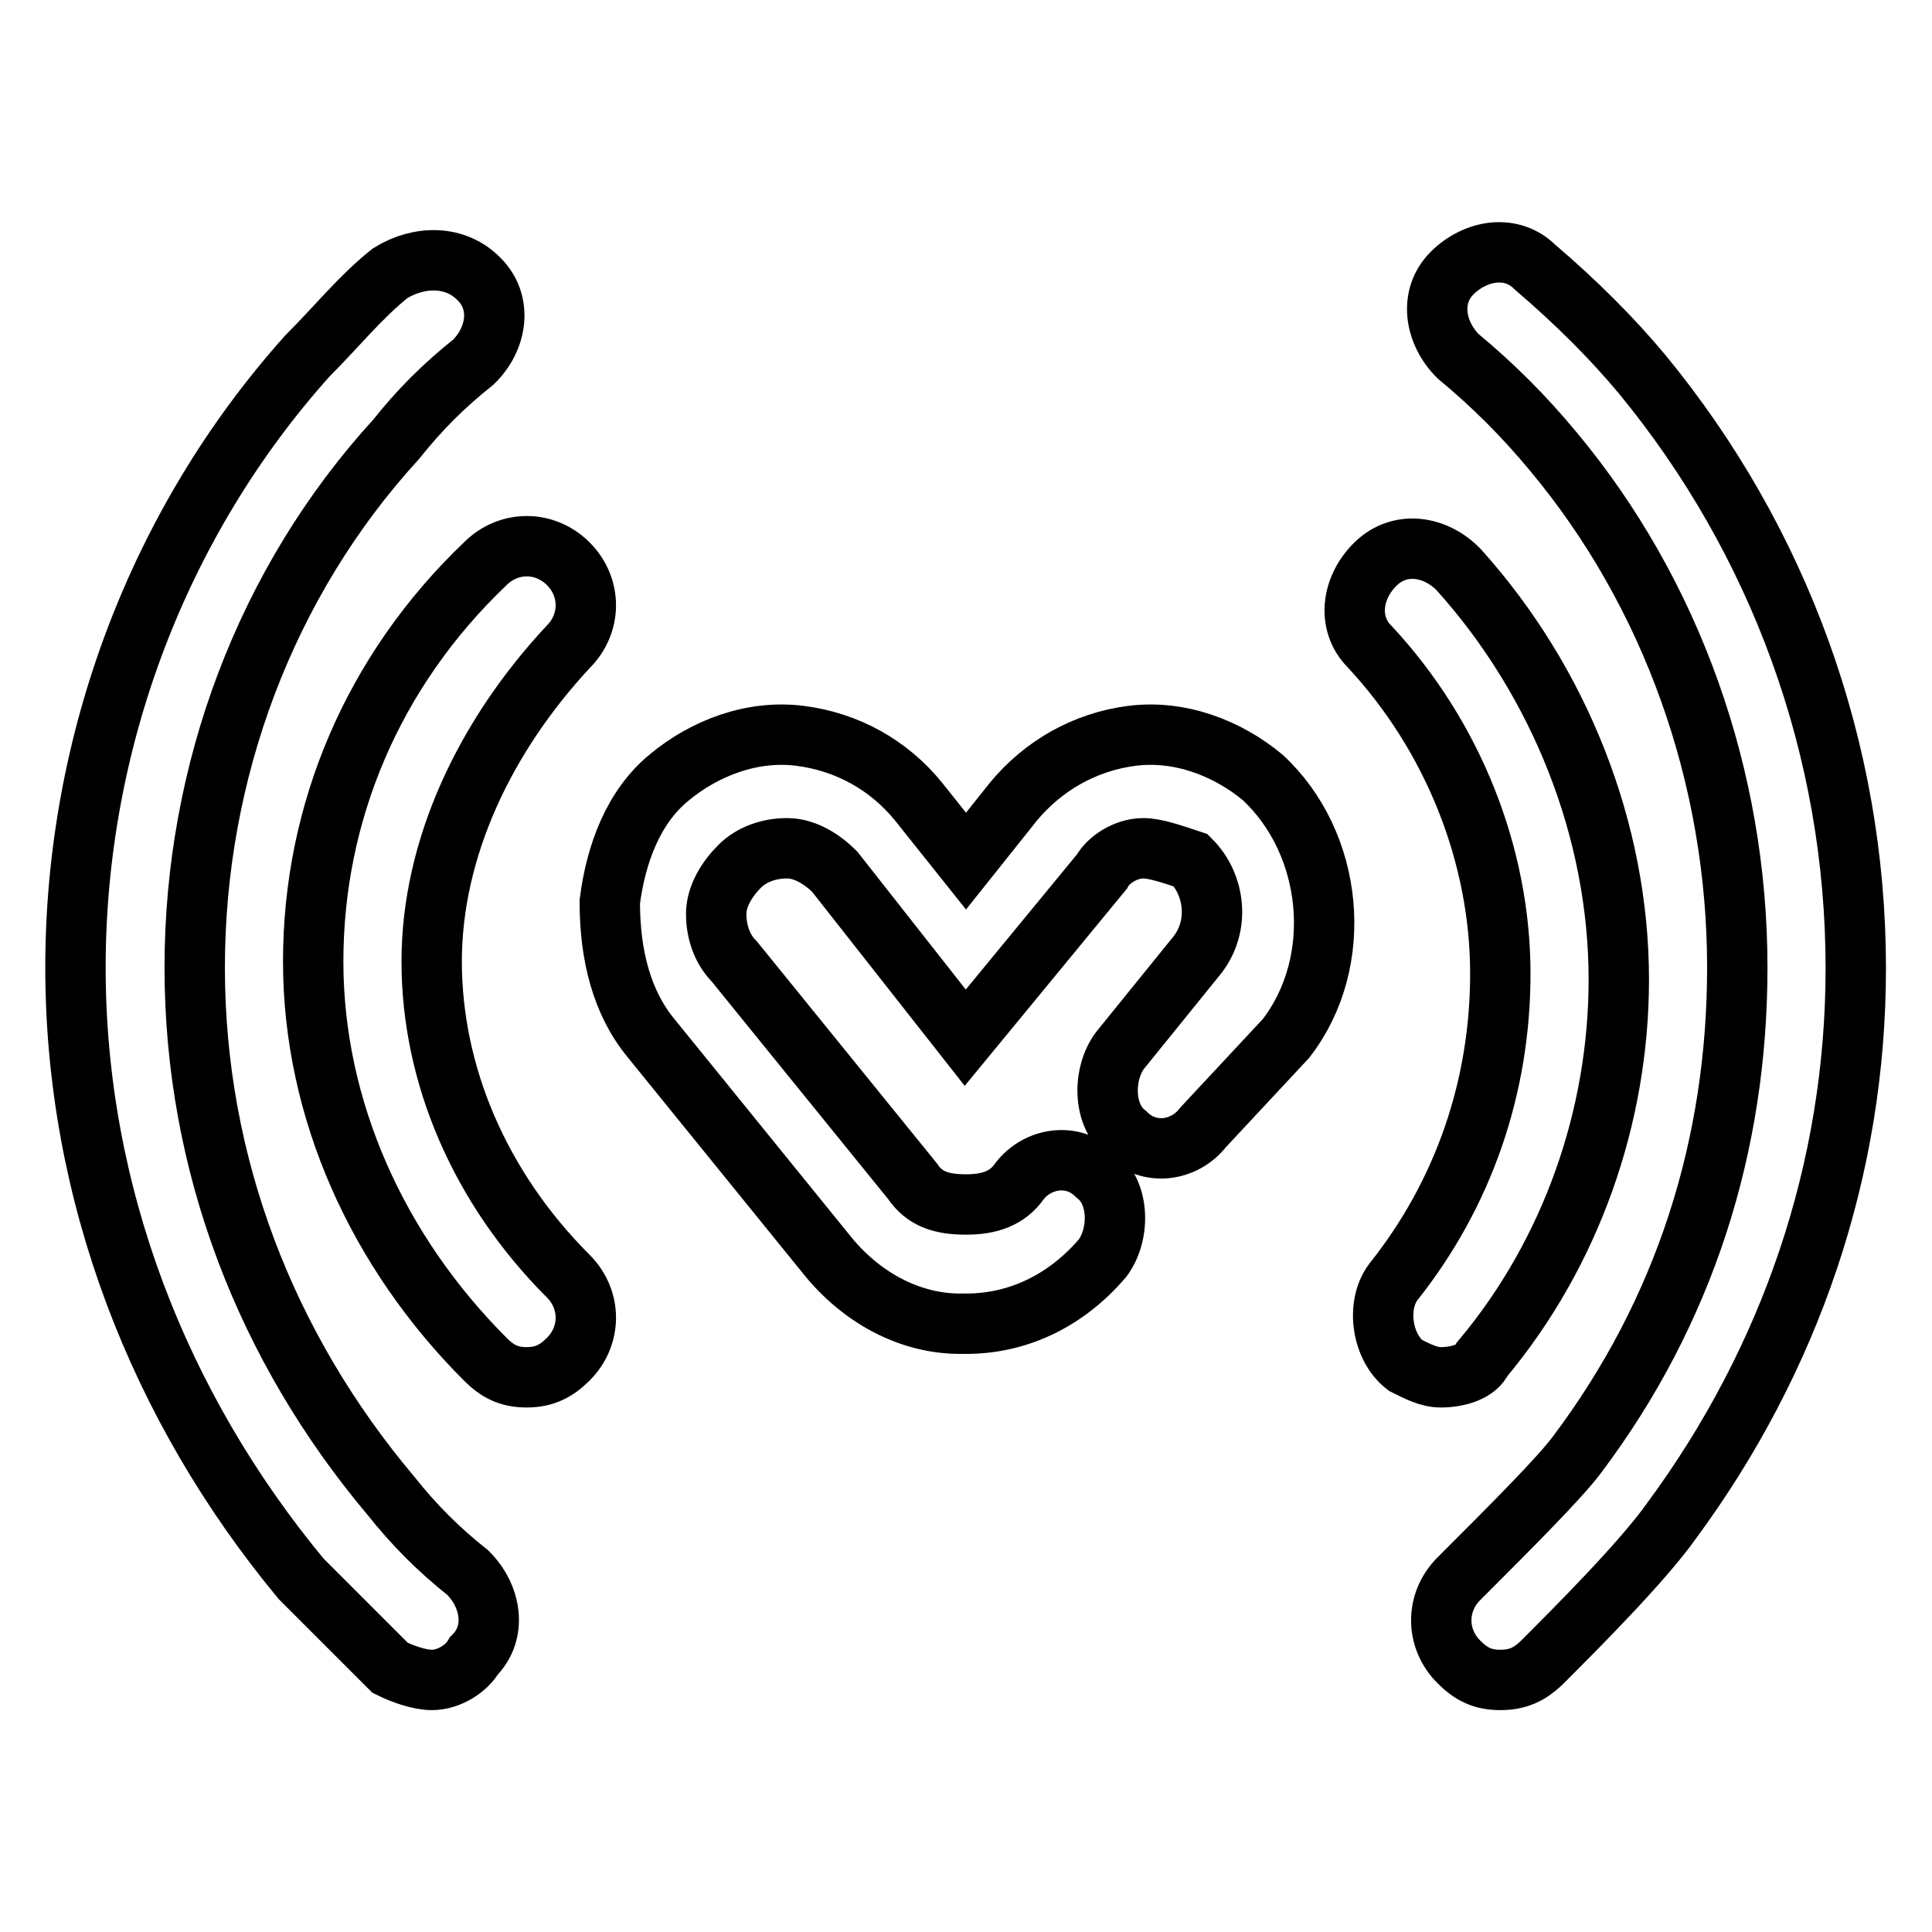 <?xml version="1.0" encoding="utf-8"?>
<!-- Svg Vector Icons : http://www.onlinewebfonts.com/icon -->
<!DOCTYPE svg PUBLIC "-//W3C//DTD SVG 1.1//EN" "http://www.w3.org/Graphics/SVG/1.1/DTD/svg11.dtd">
<svg version="1.1" xmlns="http://www.w3.org/2000/svg" xmlns:xlink="http://www.w3.org/1999/xlink" x="0px" y="0px" viewBox="0 0 256 256" enable-background="new 0 0 256 256" xml:space="preserve">
<g> <path stroke-width="8" fill-opacity="0" stroke="#000000"  d="M127.2,175.4c-6.3,0-12.6-3.1-17.3-8.7l-23.6-29.1c-3.9-4.7-5.5-11-5.5-18.1c0.8-6.3,3.1-12.6,7.9-16.5 c4.7-3.9,11-6.3,17.3-5.5c6.3,0.8,11.8,3.9,15.7,8.7l6.3,7.9l6.3-7.9c3.9-4.7,9.4-7.9,15.7-8.7c6.3-0.8,12.6,1.6,17.3,5.5 c9.4,8.7,11,24.4,3.1,34.6l-11,11.8c-2.4,3.1-7.1,3.9-10.2,0.8c-3.1-2.4-3.1-7.9-0.8-11l10.2-12.6c3.1-3.9,2.4-9.4-0.8-12.6 c-2.4-0.8-4.7-1.6-6.3-1.6c-2.4,0-4.7,1.6-5.5,3.1l-18.1,22l-17.3-22c-1.6-1.6-3.9-3.1-6.3-3.1s-4.7,0.8-6.3,2.4 c-1.6,1.6-3.1,3.9-3.1,6.3c0,2.4,0.8,4.7,2.4,6.3l23.6,29.1c1.6,2.4,3.9,3.1,7.1,3.1c3.1,0,5.5-0.8,7.1-3.1 c2.4-3.1,7.1-3.9,10.2-0.8c3.1,2.4,3.1,7.9,0.8,11c-4.7,5.5-11,8.7-18.1,8.7H127.2z M190.9,182.5c-1.6,0-3.1-0.8-4.7-1.6 c-3.1-2.4-3.9-7.9-1.6-11c9.4-11.8,14.2-26,14.2-40.9c0-15.7-6.3-31.5-17.3-43.3c-3.1-3.1-2.4-7.9,0.8-11s7.9-2.4,11,0.8 c13.4,14.9,21.2,34.6,21.2,54.3c0,18.1-6.3,36.2-18.1,50.3C195.7,181.7,193.3,182.5,190.9,182.5L190.9,182.5z M69.8,182.5 c-2.4,0-3.9-0.8-5.5-2.4c-14.2-14.2-22.8-33-22.8-52.7s7.9-38.5,22.8-52.7c3.1-3.1,7.9-3.1,11,0s3.1,7.9,0,11 c-11,11.8-18.1,26.7-18.1,41.7c0,14.9,6.3,29.9,18.1,41.7c3.1,3.1,3.1,7.9,0,11C73.7,181.7,72.1,182.5,69.8,182.5z"/> <path stroke-width="8" fill-opacity="0" stroke="#000000"  d="M57.2,222.6c-1.6,0-3.9-0.8-5.5-1.6l-11.8-11.8C21,186.4,10,158.1,10,128.2c0-29.9,11-59,30.7-81 c3.9-3.9,7.1-7.9,11-11c3.9-2.4,8.7-2.4,11.8,0.8c3.1,3.1,2.4,7.9-0.8,11c-3.9,3.1-7.1,6.3-10.2,10.2c-17.3,18.9-26.7,44.1-26.7,70 c0,26,9.4,50.3,26,70c3.1,3.9,6.3,7.1,10.2,10.2c3.1,3.1,3.9,7.9,0.8,11C61.9,221,59.6,222.6,57.2,222.6z M198.8,222.6 c-2.4,0-3.9-0.8-5.5-2.4c-3.1-3.1-3.1-7.9,0-11c7.1-7.1,13.4-13.4,15.7-16.5c14.2-18.9,21.2-40.9,21.2-64.5 c0-25.2-8.7-49.6-24.4-68.4c-3.9-4.7-7.9-8.7-12.6-12.6c-3.1-3.1-3.9-7.9-0.8-11c3.1-3.1,7.9-3.9,11-0.8 c5.5,4.7,10.2,9.4,14.2,14.2c18.1,22,28.3,49.6,28.3,78.7c0,26.7-8.7,51.9-24.4,73.2c-3.9,5.5-12.6,14.2-17.3,18.9 C202.7,221.8,201.2,222.6,198.8,222.6L198.8,222.6z"/></g>
</svg>
